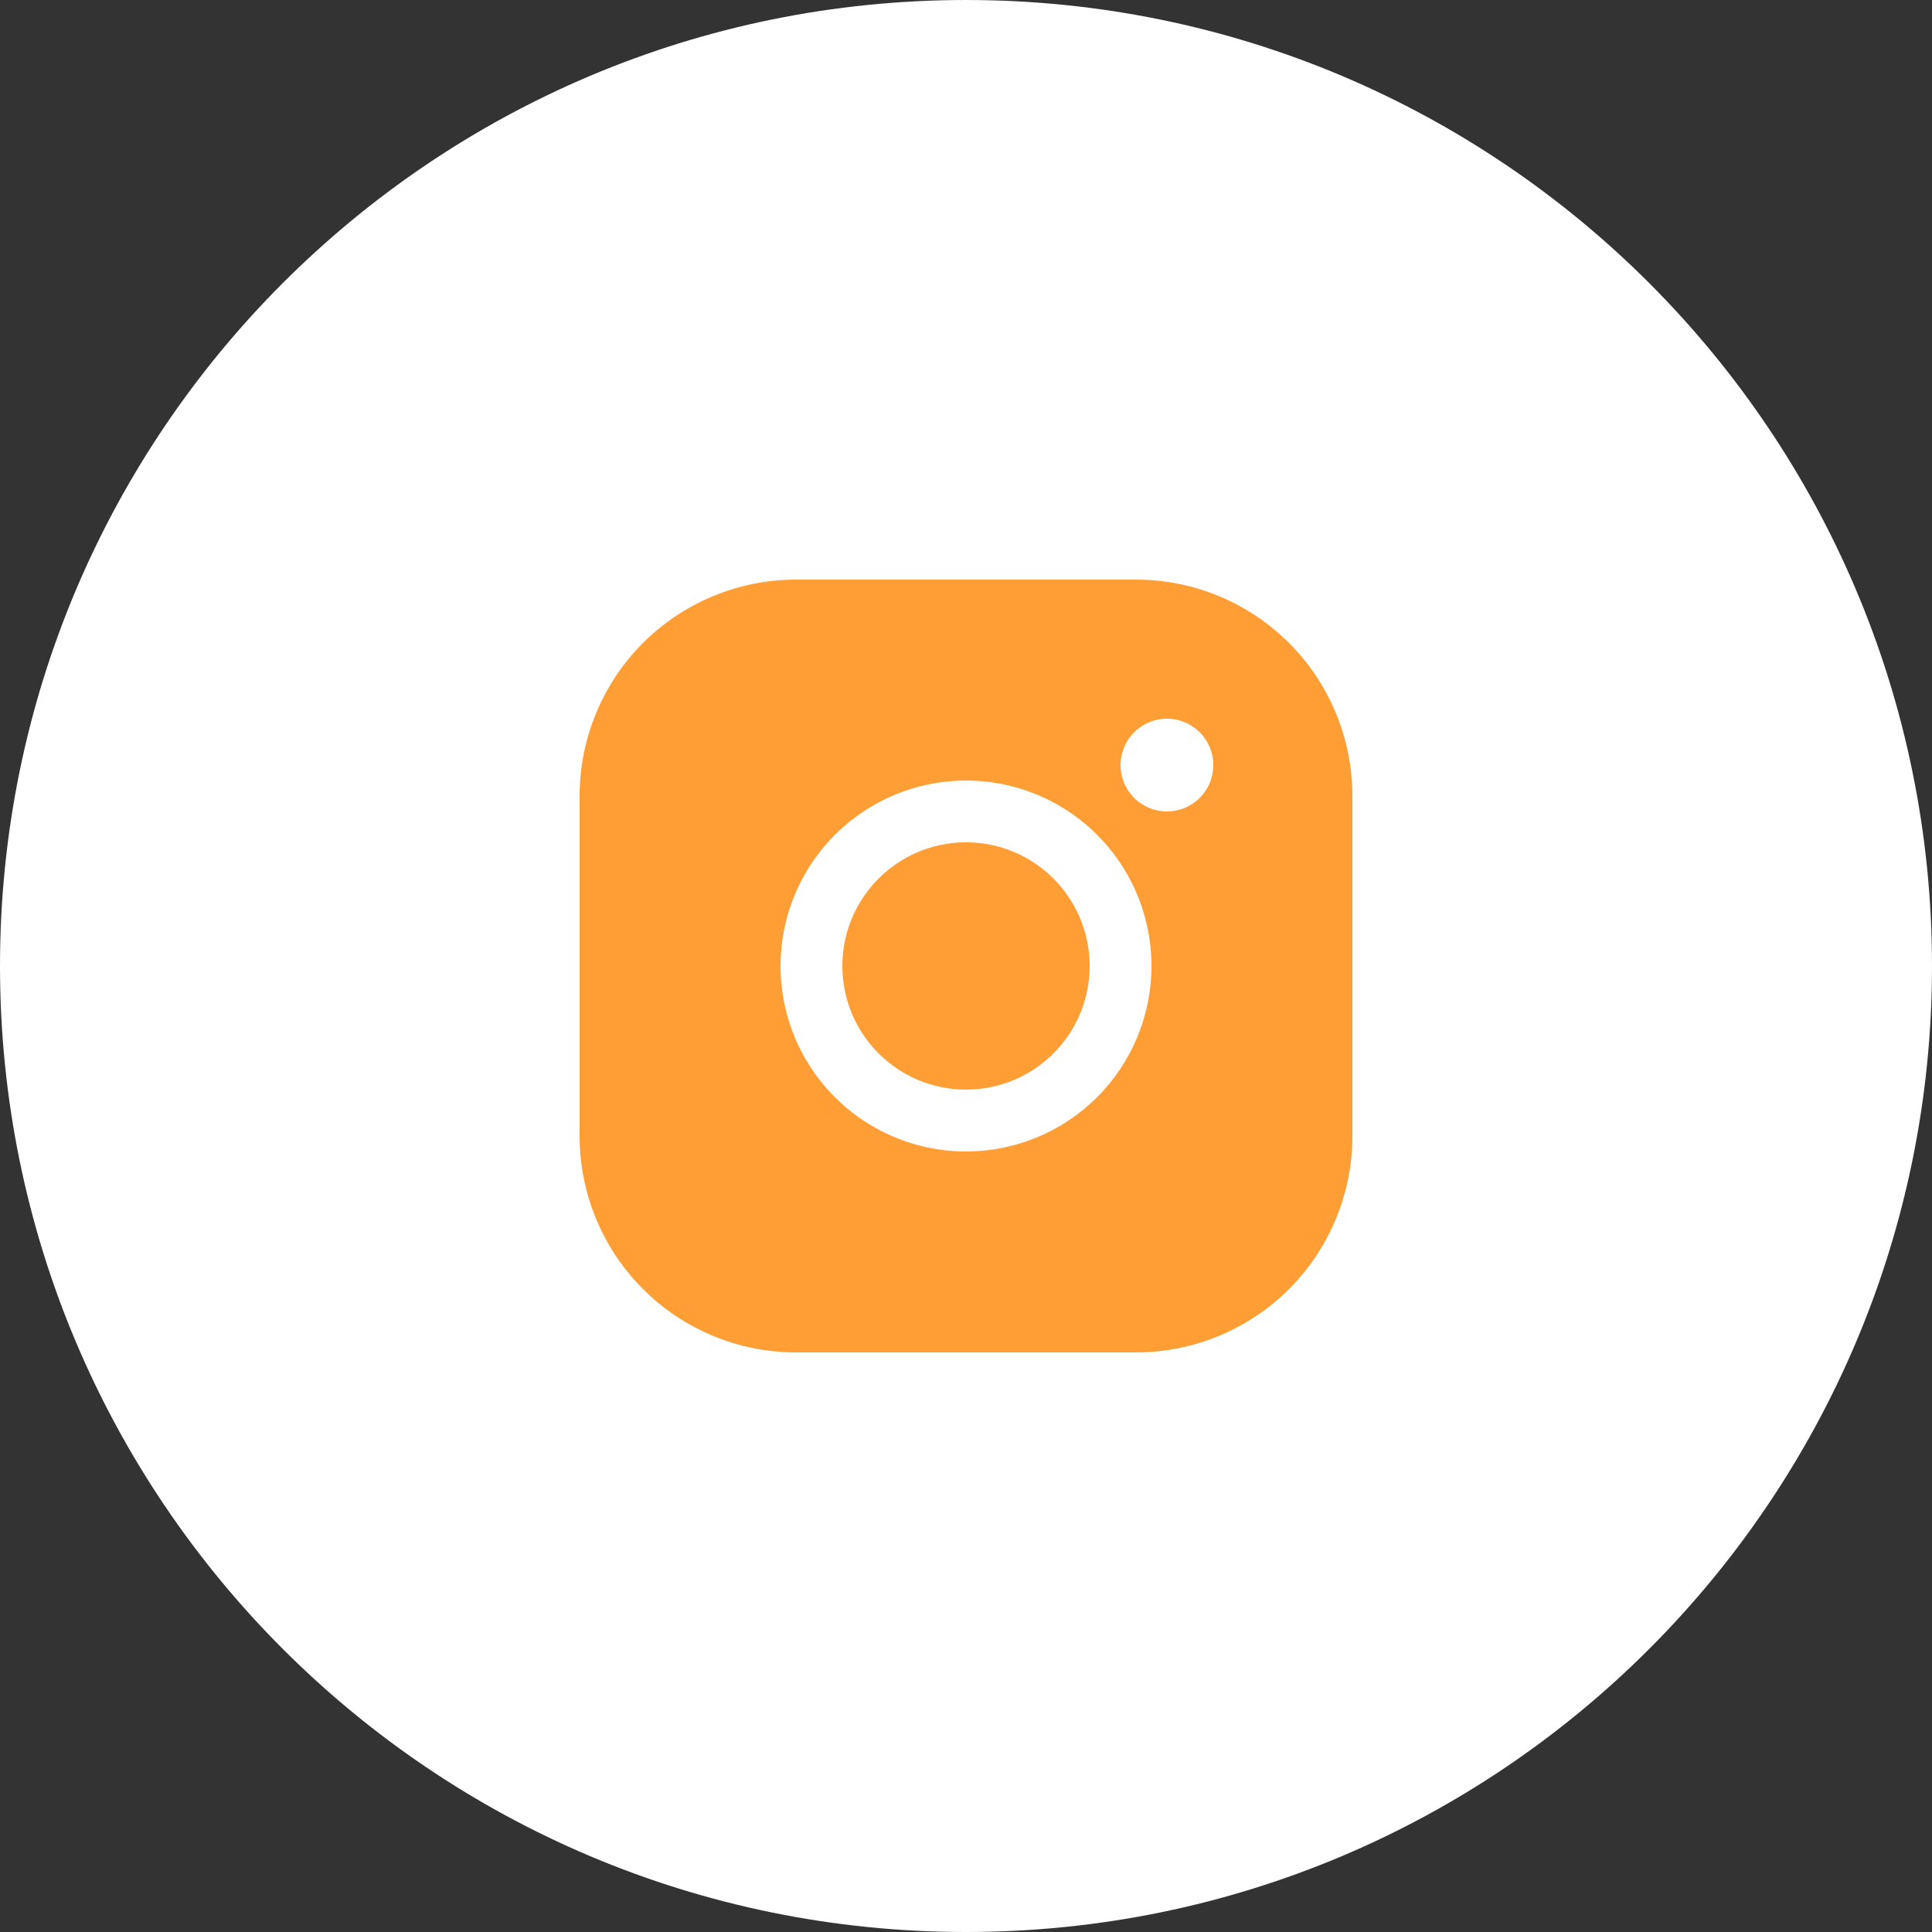 <?xml version="1.0" encoding="UTF-8"?> <svg xmlns="http://www.w3.org/2000/svg" width="40" height="40" viewBox="0 0 40 40" fill="none"><rect x="0" y="0" width="40" height="40" fill="#333333" stroke="none"/><g clip-path="url(#clip0_37_45)"><path d="M20 39.5C30.77 39.5 39.5 30.77 39.5 20C39.5 9.23 30.77 0.5 20 0.5C9.23 0.5 0.5 9.23 0.5 20C0.5 30.77 9.23 39.5 20 39.5Z" fill="white" stroke="white"></path><path d="M20 22.559C21.414 22.559 22.56 21.413 22.56 20C22.56 18.586 21.414 17.439 20 17.439C18.587 17.439 17.44 18.586 17.44 20C17.44 21.413 18.587 22.559 20 22.559Z" fill="#FF9E34"></path><path d="M23.52 12H16.48C15.292 12 14.152 12.472 13.312 13.312C12.472 14.152 12 15.292 12 16.48V23.52C12 24.708 12.472 25.848 13.312 26.688C14.152 27.528 15.292 28 16.48 28H23.52C24.708 28 25.848 27.528 26.688 26.688C27.528 25.848 28 24.708 28 23.52V16.48C28 15.292 27.528 14.152 26.688 13.312C25.848 12.472 24.708 12 23.52 12ZM20 23.84C19.241 23.84 18.498 23.615 17.867 23.193C17.235 22.771 16.743 22.171 16.452 21.47C16.162 20.768 16.086 19.996 16.234 19.251C16.382 18.506 16.748 17.822 17.285 17.285C17.822 16.748 18.506 16.382 19.251 16.234C19.996 16.086 20.768 16.162 21.47 16.452C22.171 16.743 22.771 17.235 23.193 17.867C23.615 18.498 23.84 19.241 23.84 20C23.84 21.018 23.435 21.995 22.715 22.715C21.995 23.435 21.018 23.84 20 23.84ZM24.16 16.8C23.97 16.8 23.785 16.744 23.627 16.638C23.469 16.533 23.346 16.383 23.273 16.207C23.2 16.032 23.181 15.839 23.218 15.653C23.256 15.466 23.347 15.295 23.481 15.161C23.615 15.027 23.787 14.935 23.973 14.898C24.159 14.861 24.352 14.88 24.527 14.953C24.703 15.026 24.853 15.149 24.958 15.307C25.064 15.464 25.12 15.65 25.12 15.84C25.12 16.095 25.019 16.339 24.839 16.519C24.659 16.699 24.415 16.8 24.16 16.8Z" fill="#FF9E34"></path></g><defs><clipPath id="clip0_37_45"><rect width="40" height="40" fill="white"></rect></clipPath></defs></svg> 